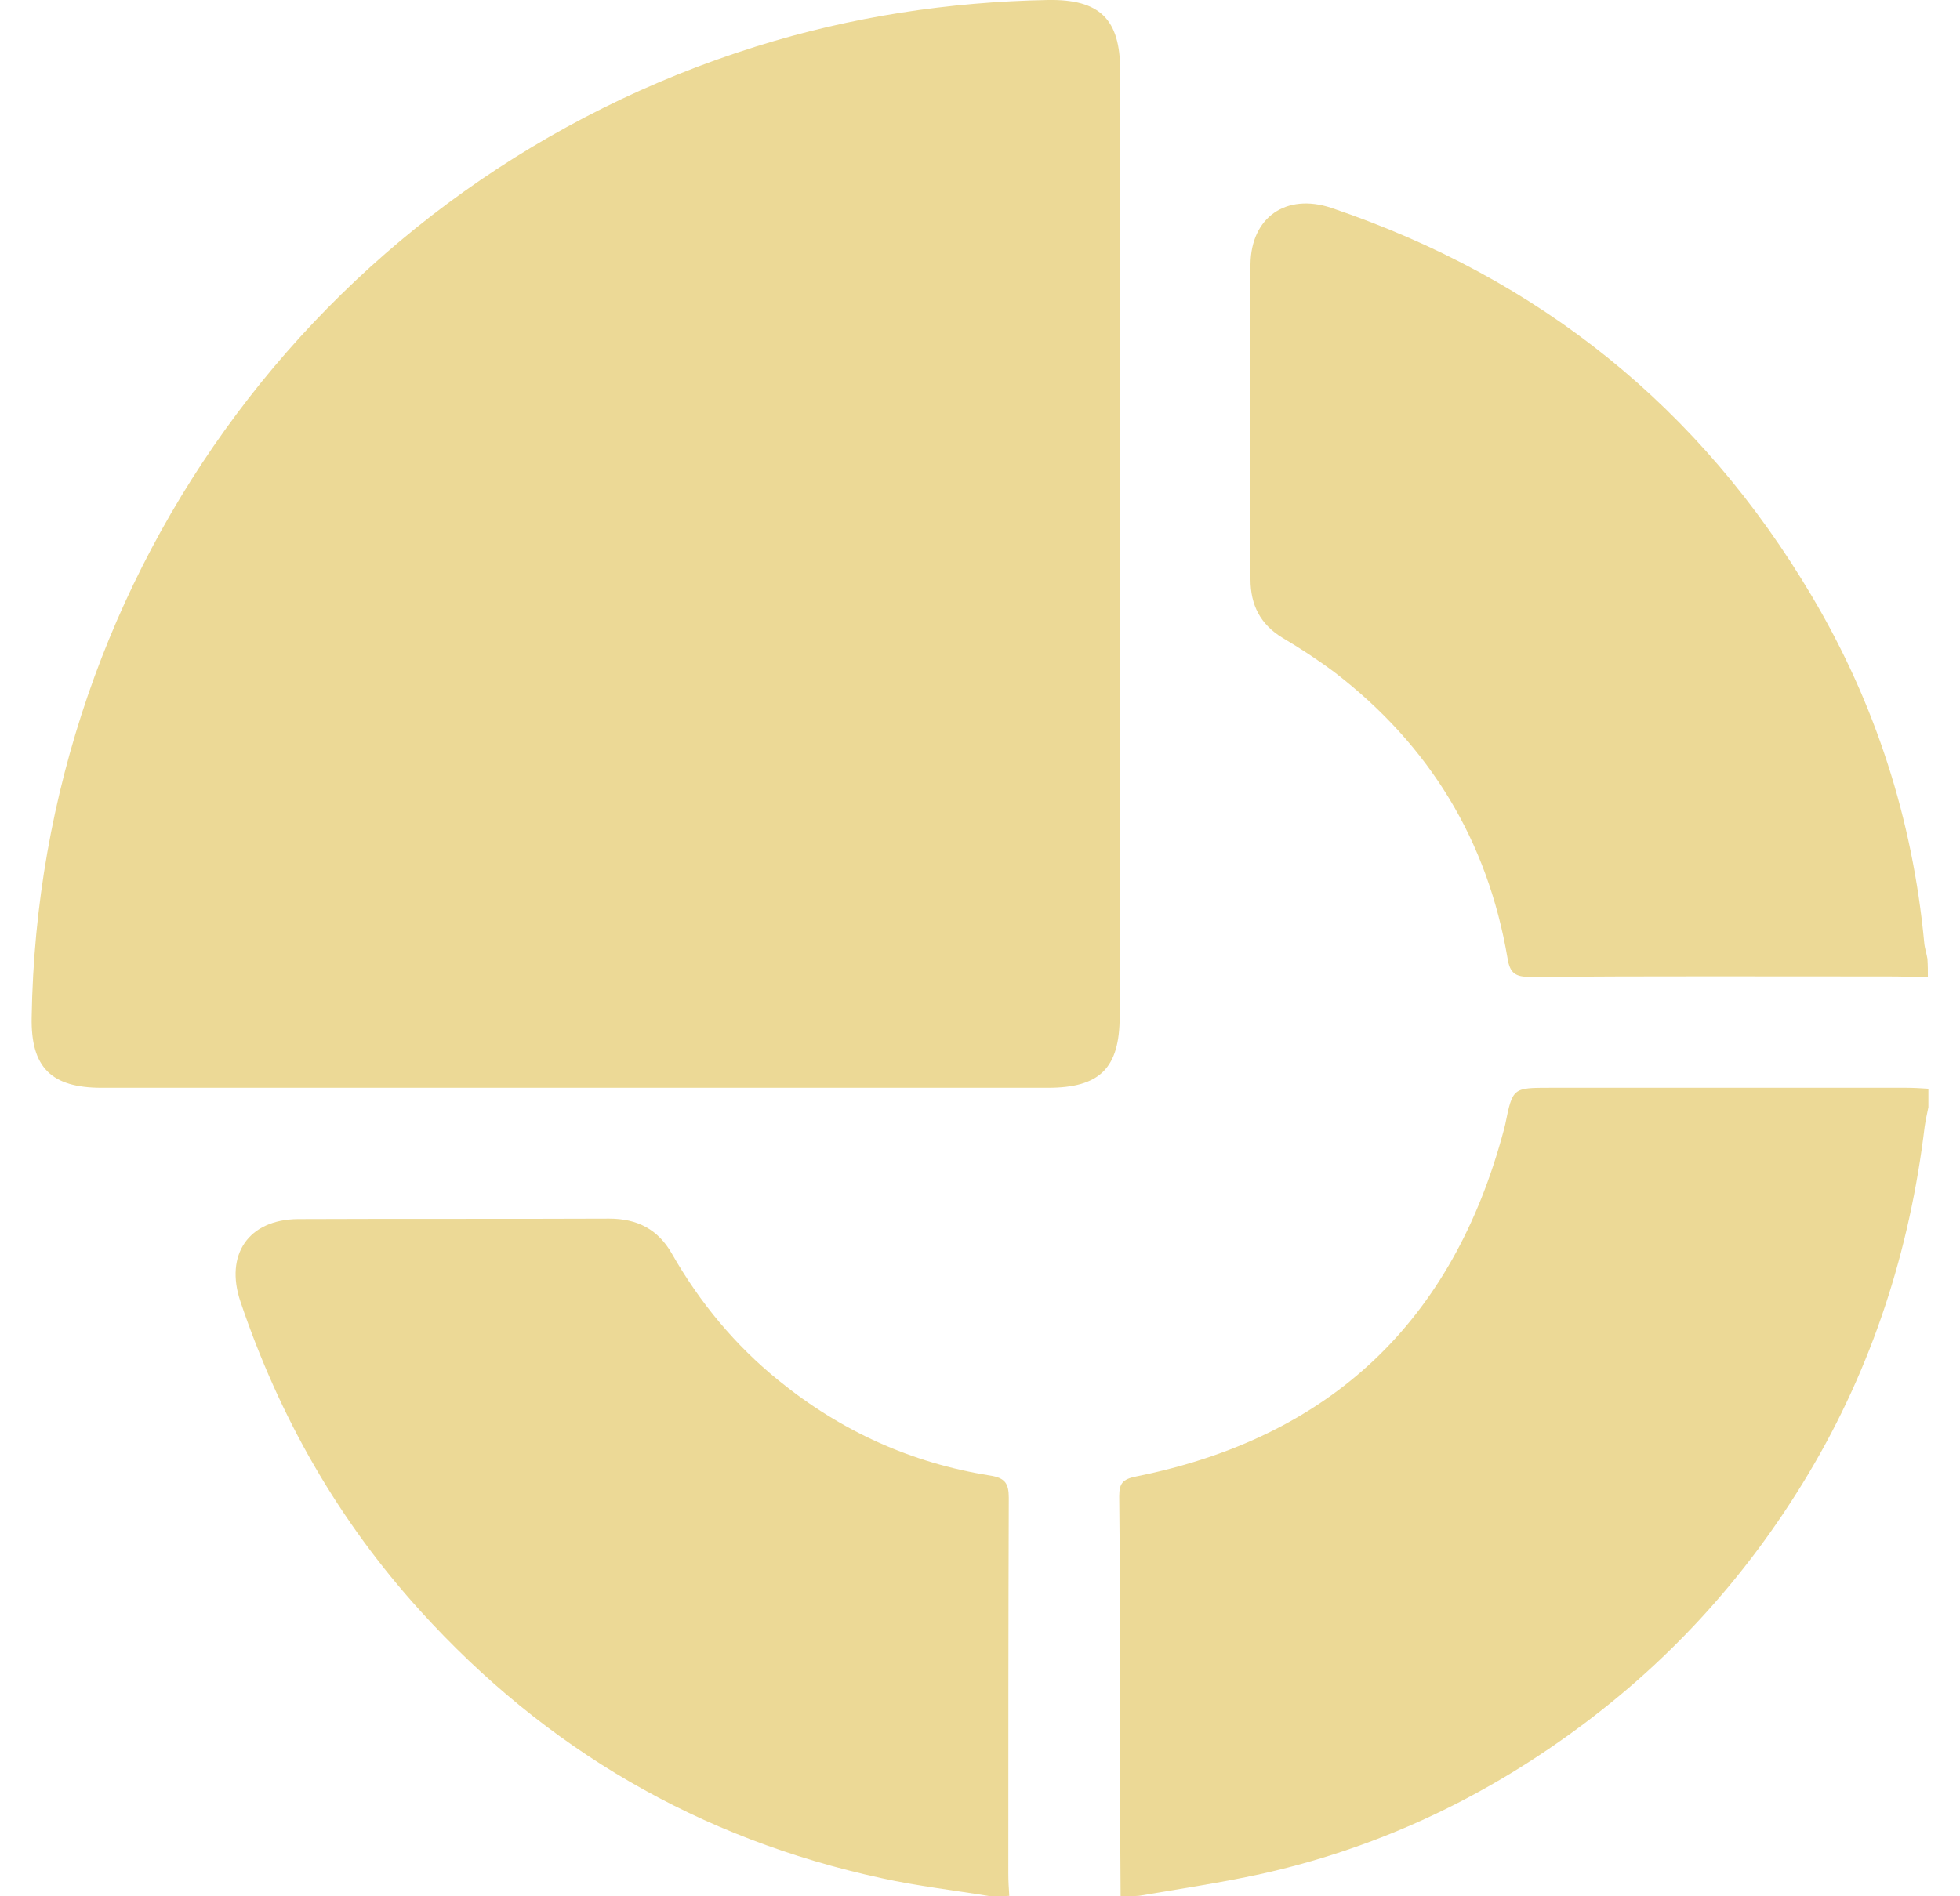 <svg width="31" height="30" viewBox="0 0 31 30" fill="none" xmlns="http://www.w3.org/2000/svg">
<g id="Group 1160444760">
<g id="Group">
<path id="Vector" d="M17.724 30C17.716 28.994 17.716 27.989 17.709 26.984C17.709 25.883 17.716 24.775 17.702 23.674C17.702 23.469 17.753 23.403 17.966 23.359C21.041 22.742 22.978 20.908 23.785 17.877C23.793 17.847 23.8 17.818 23.807 17.789C23.925 17.209 23.925 17.209 24.519 17.209C26.398 17.209 28.269 17.209 30.148 17.209C30.265 17.209 30.383 17.216 30.5 17.224C30.5 17.319 30.5 17.422 30.5 17.517C30.478 17.62 30.456 17.723 30.441 17.825C30.206 19.785 29.612 21.627 28.599 23.322C27.608 24.98 26.332 26.367 24.761 27.483C23.301 28.525 21.694 29.259 19.94 29.648C19.301 29.787 18.656 29.883 18.017 29.992C17.915 30 17.819 30 17.724 30Z" fill="#ECD996"/>
<path id="Vector_2" d="M15.669 30C15.097 29.905 14.51 29.839 13.945 29.714C11.061 29.09 8.632 27.674 6.65 25.487C5.351 24.056 4.419 22.419 3.803 20.592C3.553 19.851 3.928 19.293 4.713 19.286C6.357 19.279 7.993 19.286 9.637 19.279C10.077 19.279 10.408 19.447 10.628 19.836C11.068 20.607 11.626 21.282 12.316 21.84C13.299 22.64 14.414 23.146 15.662 23.344C15.897 23.381 15.955 23.469 15.955 23.696C15.948 25.678 15.948 27.659 15.948 29.64C15.948 29.758 15.955 29.875 15.963 29.993C15.867 30 15.765 30 15.669 30Z" fill="#ECD996"/>
<path id="Vector_3" d="M30.492 15.463C30.287 15.455 30.082 15.448 29.876 15.448C27.983 15.448 26.09 15.441 24.196 15.455C23.969 15.455 23.881 15.397 23.844 15.162C23.528 13.298 22.611 11.793 21.114 10.641C20.85 10.443 20.571 10.26 20.285 10.091C19.933 9.878 19.778 9.57 19.778 9.166C19.778 7.508 19.771 5.849 19.778 4.183C19.786 3.435 20.343 3.053 21.055 3.288C24.35 4.404 26.897 6.451 28.665 9.445C29.663 11.133 30.25 12.96 30.434 14.912C30.441 15 30.471 15.081 30.485 15.169C30.492 15.272 30.492 15.367 30.492 15.463Z" fill="#ECD996"/>
<path id="Vector_4" d="M17.709 8.608C17.709 11.096 17.709 13.591 17.709 16.079C17.709 16.901 17.394 17.209 16.572 17.209C11.582 17.209 6.592 17.209 1.609 17.209C0.809 17.209 0.486 16.886 0.501 16.094C0.611 9.012 5.212 2.848 11.963 0.734C13.46 0.265 15.002 0.03 16.572 0C17.394 -0.014 17.717 0.301 17.717 1.116C17.709 3.611 17.709 6.106 17.709 8.608Z" fill="#ECD996"/>
</g>
</g>
</svg>
